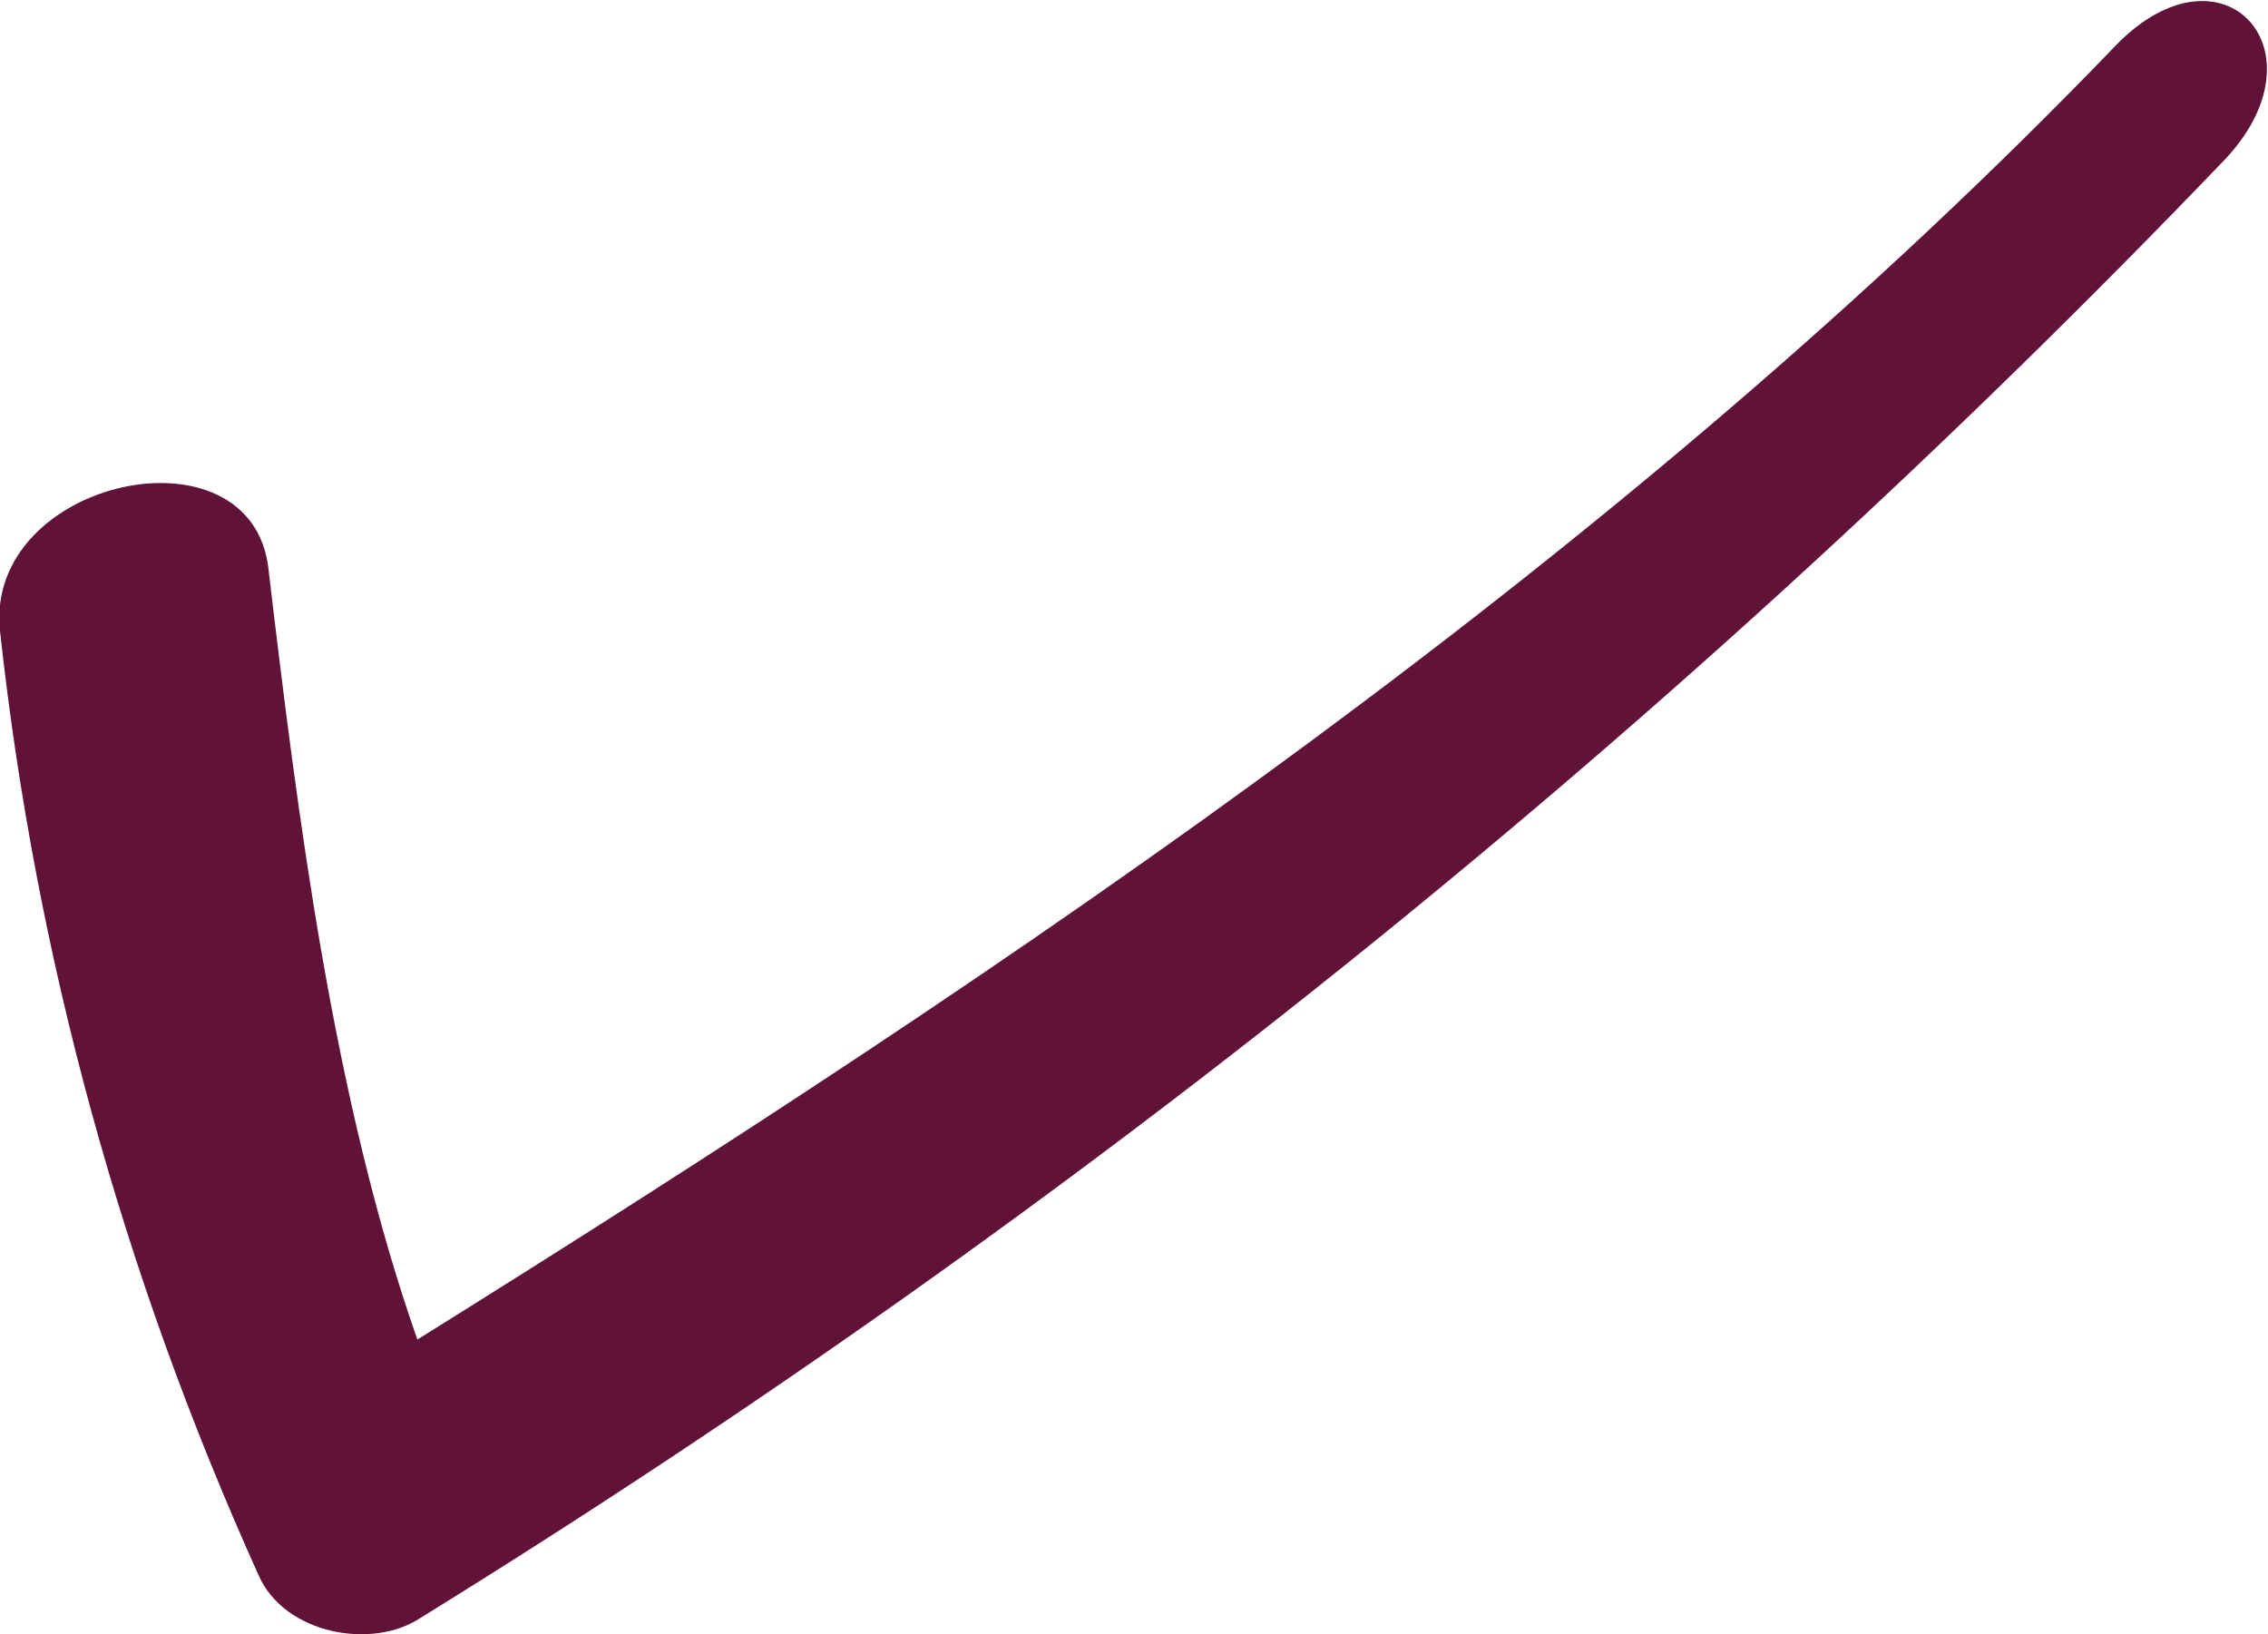 <?xml version="1.0" encoding="utf-8"?>
<!-- Generator: Adobe Illustrator 25.0.0, SVG Export Plug-In . SVG Version: 6.00 Build 0)  -->
<svg version="1.1" id="Layer_1" xmlns="http://www.w3.org/2000/svg" xmlns:xlink="http://www.w3.org/1999/xlink" x="0px" y="0px"
	 viewBox="0 0 70.1 50.5" style="enable-background:new 0 0 70.1 50.5;" xml:space="preserve">
<style type="text/css">
	.st0{fill:#611238;}
</style>
<g>
	<path class="st0" d="M0,19.5L0,19.5L0,19.5z"/>
	<path class="st0" d="M65.4,1.4c-15.2,15.8-33.9,28.4-52.5,40C10.3,34,9.2,25.2,8.3,17.6C7.8,13-0.5,14.8,0,19.5
		c1.1,10.1,3.8,19.9,8,29.2c0.8,1.8,3.5,2.3,5,1.3C33.4,37.4,52.1,22.3,68.7,5C72,1.6,68.7-2,65.4,1.4z"/>
</g>
</svg>
